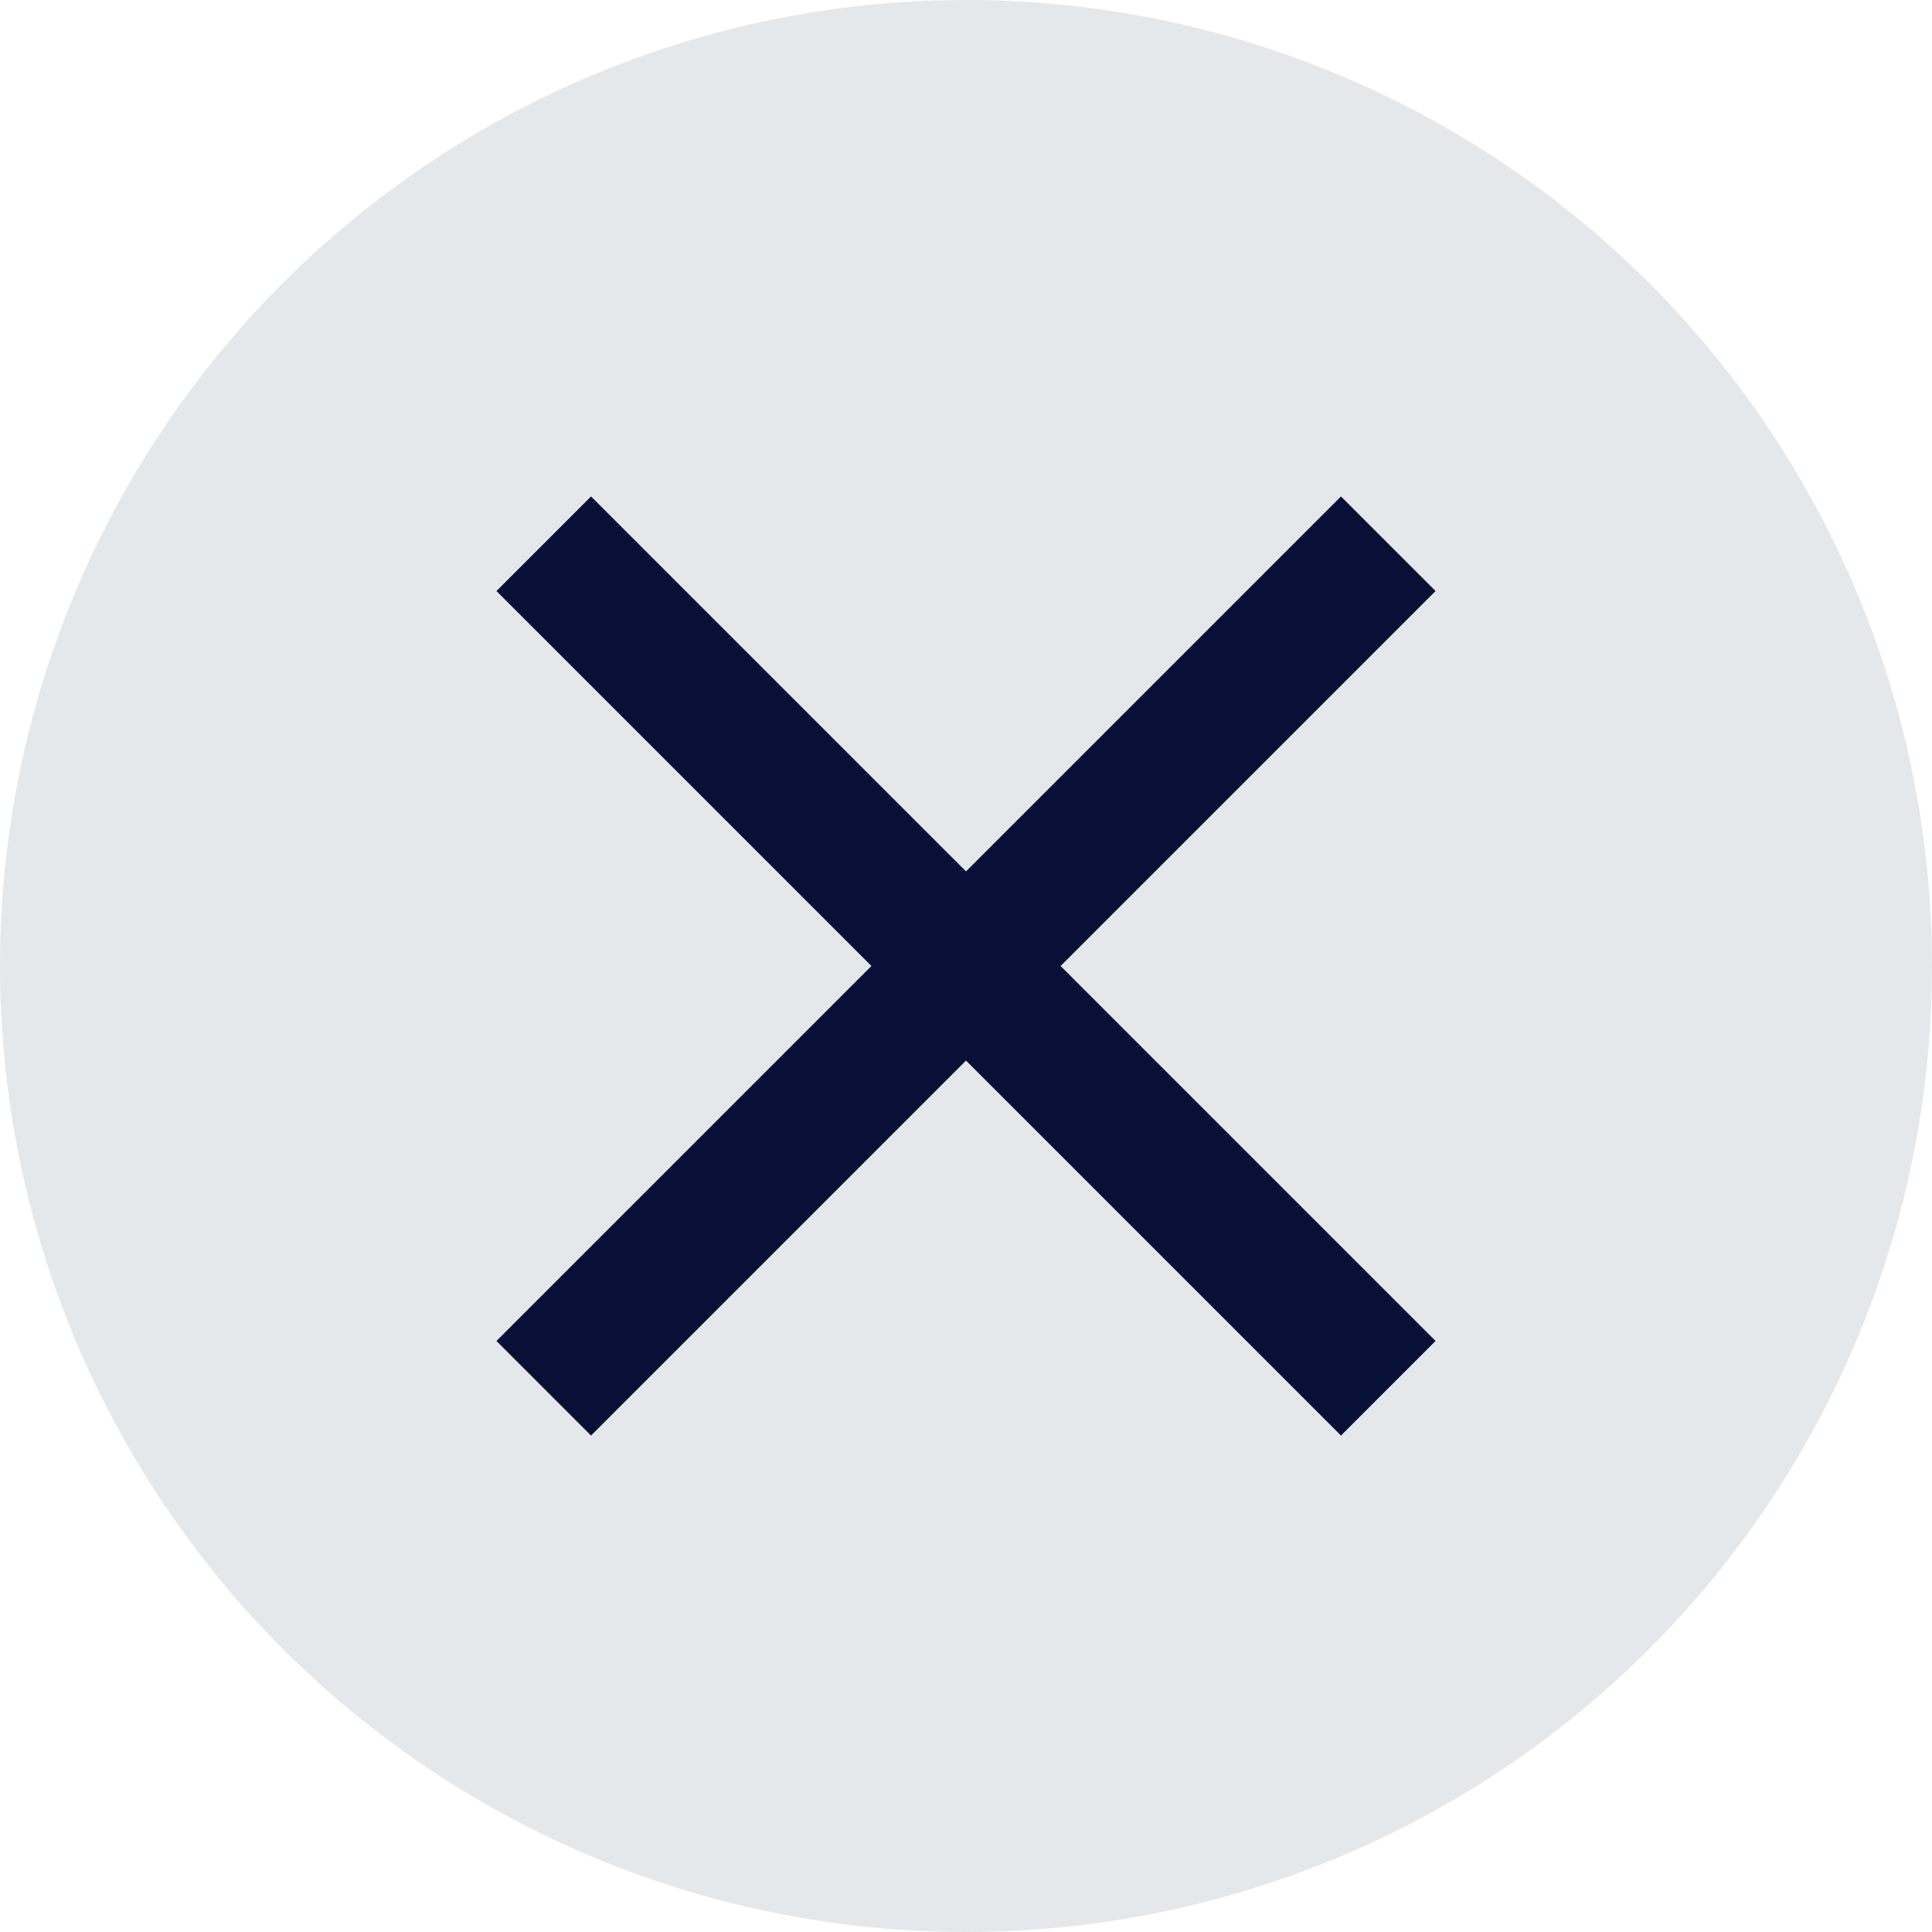 <?xml version="1.0" encoding="UTF-8" standalone="no"?><!DOCTYPE svg PUBLIC "-//W3C//DTD SVG 1.1//EN" "http://www.w3.org/Graphics/SVG/1.1/DTD/svg11.dtd"><svg width="100%" height="100%" viewBox="0 0 48 48" version="1.1" xmlns="http://www.w3.org/2000/svg" xmlns:xlink="http://www.w3.org/1999/xlink" xml:space="preserve" xmlns:serif="http://www.serif.com/" style="fill-rule:evenodd;clip-rule:evenodd;stroke-linejoin:round;stroke-miterlimit:2;"><g><g><circle cx="24" cy="24" r="24" style="fill:#e4e8eb;"/></g><g><path d="M35.666,14.684l-2.35,-2.35l-9.316,9.316l-9.316,-9.316l-2.35,2.35l9.316,9.316l-9.316,9.316l2.35,2.35l9.316,-9.316l9.316,9.316l2.35,-2.35l-9.316,-9.316l9.316,-9.316Z" style="fill:#081037;fill-rule:nonzero;"/></g></g></svg>
